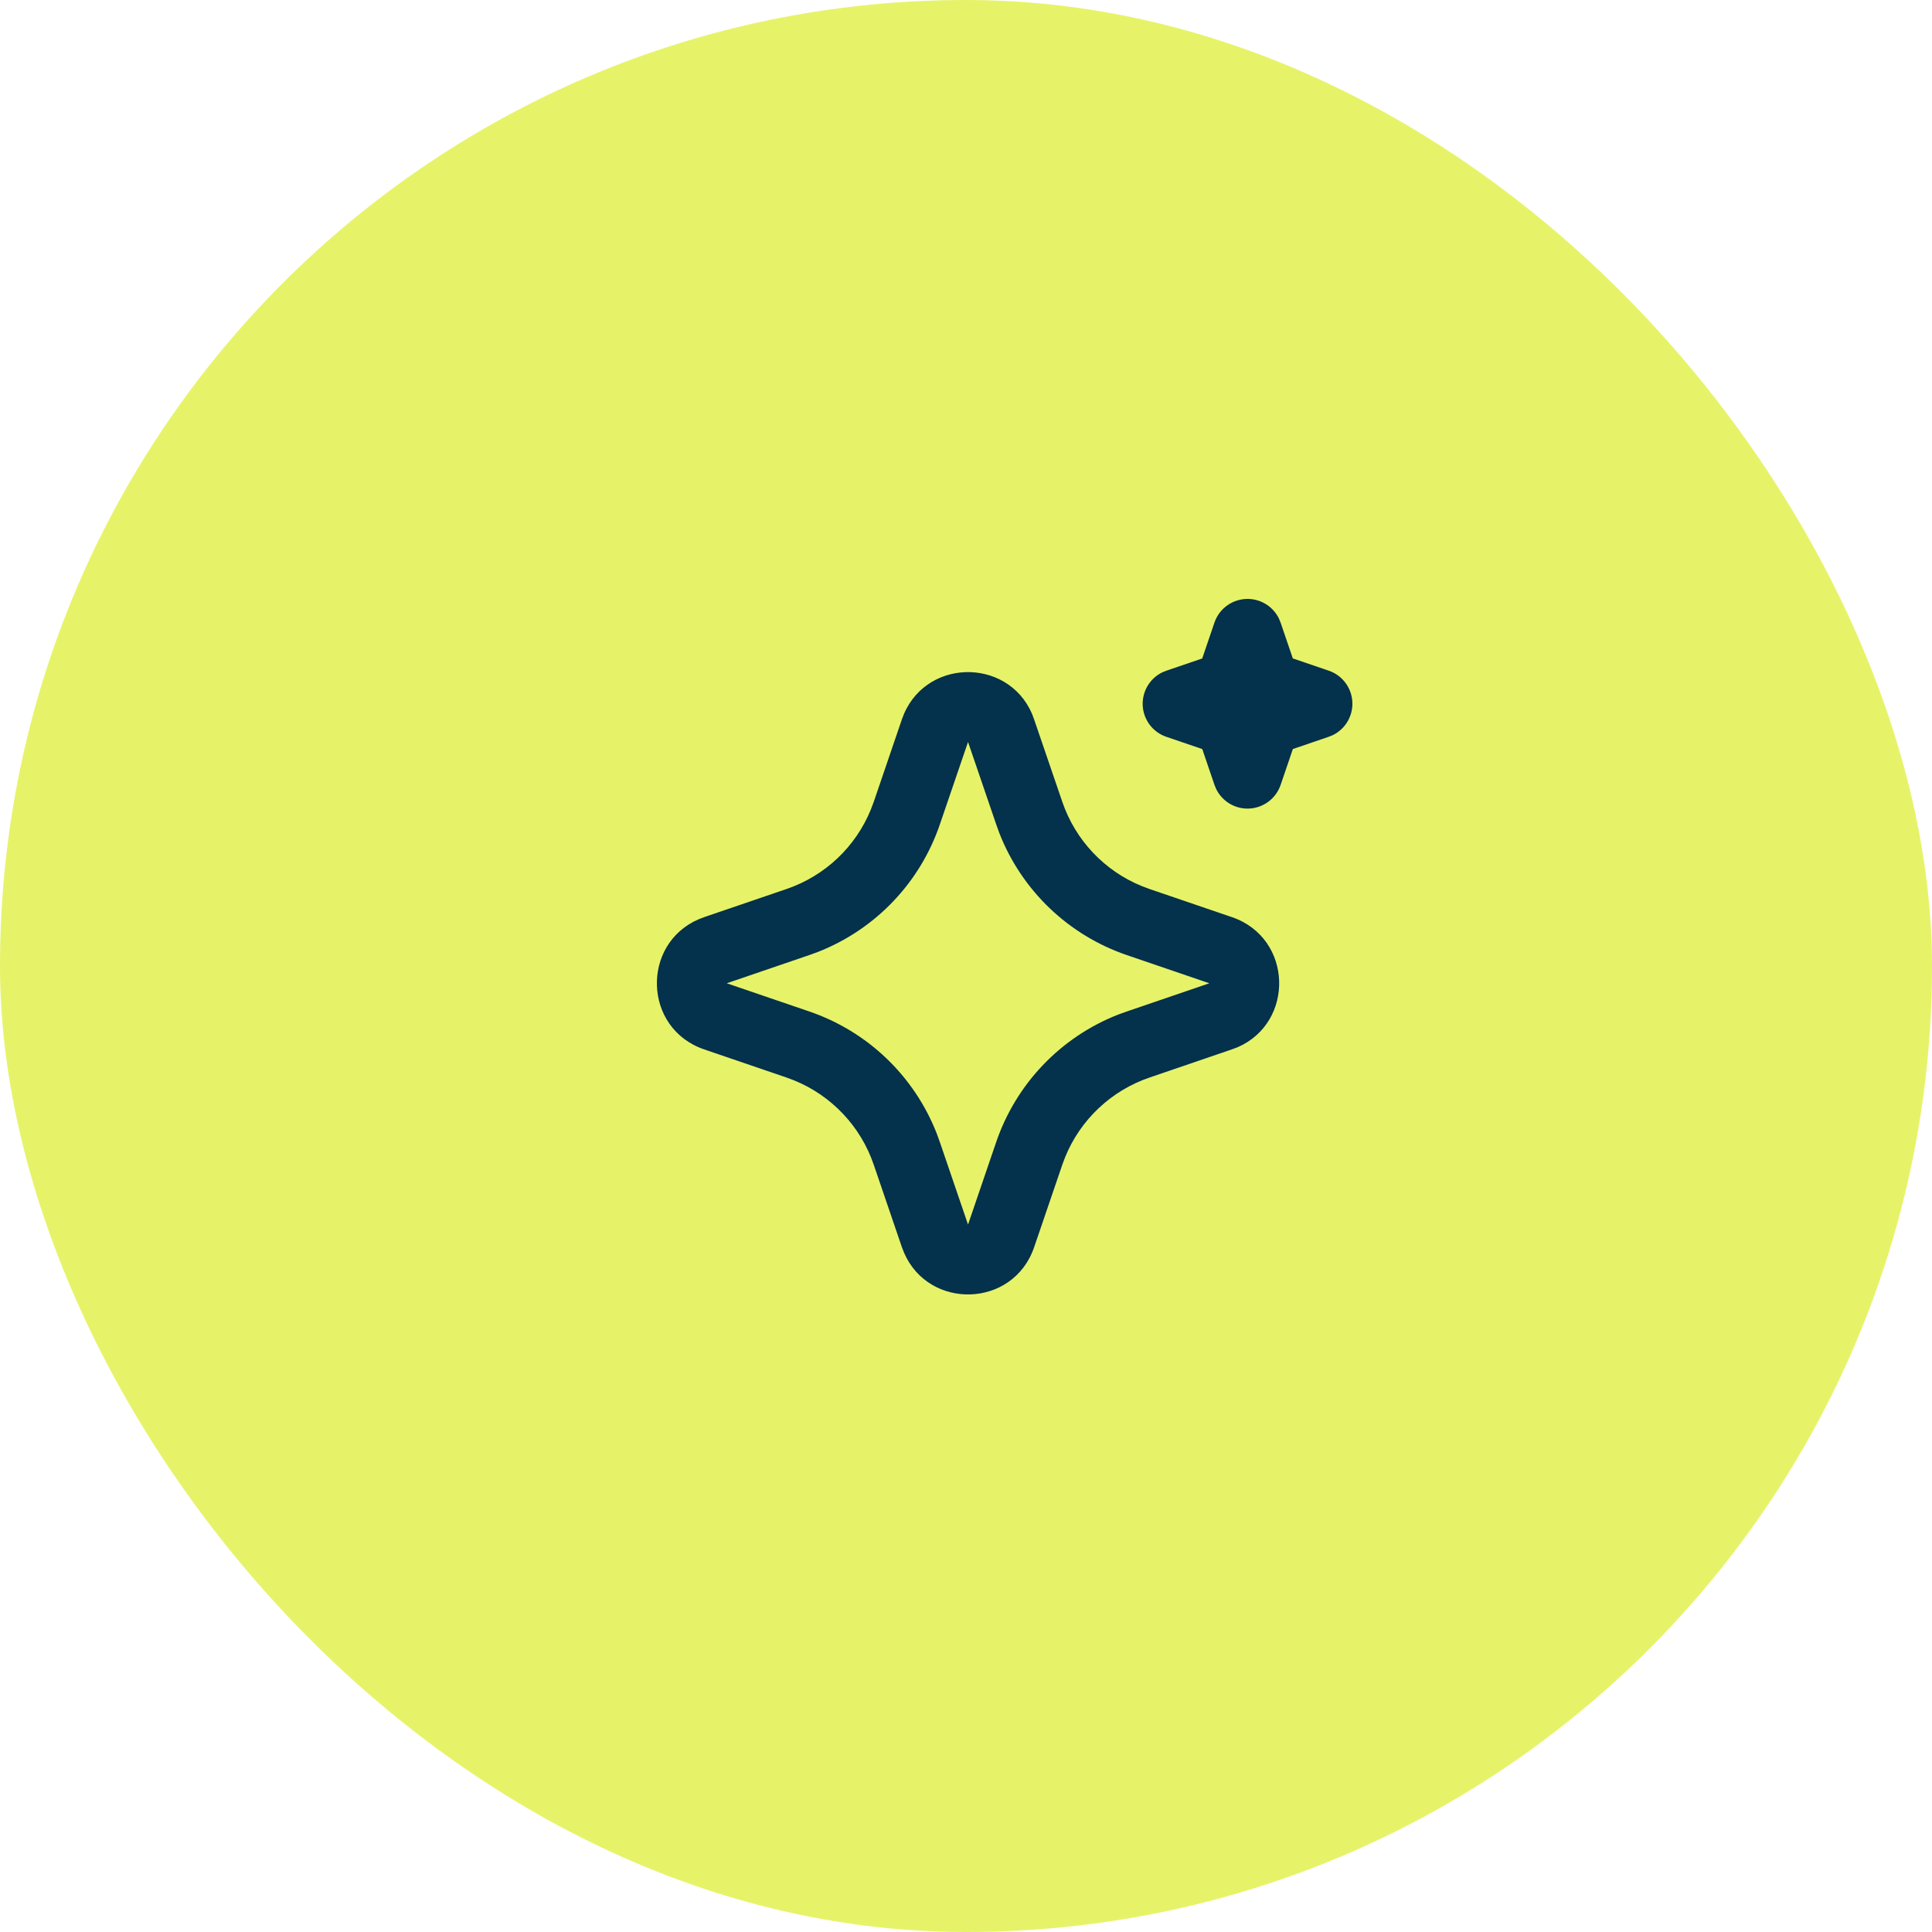 <svg xmlns="http://www.w3.org/2000/svg" width="100" height="100" viewBox="0 0 100 100" fill="none"><rect width="100" height="100" rx="50" fill="#E6F369"></rect><path d="M46.681 37.236C47.763 34.071 52.136 33.975 53.418 36.948L53.526 37.238L54.986 41.506C55.32 42.485 55.861 43.38 56.571 44.133C57.281 44.885 58.144 45.476 59.102 45.866L59.494 46.013L63.762 47.47C66.927 48.552 67.023 52.925 64.052 54.207L63.762 54.316L59.494 55.775C58.515 56.109 57.619 56.65 56.867 57.36C56.114 58.07 55.523 58.933 55.132 59.891L54.986 60.282L53.528 64.552C52.447 67.717 48.074 67.813 46.794 64.841L46.681 64.552L45.224 60.284C44.89 59.305 44.349 58.408 43.639 57.656C42.929 56.904 42.066 56.312 41.108 55.922L40.717 55.775L36.449 54.317C33.283 53.236 33.187 48.863 36.16 47.582L36.449 47.47L40.717 46.013C41.696 45.678 42.592 45.138 43.344 44.428C44.096 43.718 44.687 42.854 45.077 41.896L45.224 41.506L46.681 37.236ZM50.105 38.404L48.647 42.672C48.138 44.165 47.309 45.529 46.219 46.668C45.129 47.808 43.804 48.696 42.336 49.272L41.884 49.436L37.616 50.894L41.884 52.352C43.376 52.861 44.74 53.689 45.879 54.779C47.019 55.87 47.907 57.195 48.483 58.663L48.647 59.115L50.105 63.384L51.562 59.115C52.072 57.623 52.9 56.259 53.99 55.12C55.08 53.98 56.406 53.091 57.874 52.516L58.326 52.353L62.594 50.894L58.326 49.436C56.834 48.927 55.47 48.098 54.33 47.008C53.191 45.918 52.302 44.593 51.727 43.124L51.564 42.672L50.105 38.404ZM64.572 31C64.911 31 65.242 31.095 65.529 31.274C65.816 31.453 66.047 31.709 66.196 32.013L66.283 32.224L66.916 34.08L68.773 34.713C69.112 34.828 69.41 35.041 69.627 35.326C69.845 35.61 69.974 35.953 69.996 36.31C70.019 36.667 69.935 37.023 69.756 37.333C69.576 37.643 69.308 37.892 68.987 38.05L68.773 38.136L66.918 38.77L66.285 40.627C66.169 40.966 65.956 41.263 65.672 41.48C65.387 41.698 65.045 41.826 64.687 41.849C64.33 41.872 63.974 41.788 63.664 41.608C63.355 41.428 63.106 41.16 62.948 40.838L62.861 40.627L62.229 38.771L60.371 38.138C60.032 38.023 59.735 37.81 59.517 37.526C59.3 37.241 59.171 36.899 59.148 36.541C59.126 36.184 59.209 35.828 59.389 35.518C59.569 35.208 59.836 34.959 60.158 34.801L60.371 34.715L62.227 34.082L62.86 32.224C62.982 31.867 63.212 31.557 63.52 31.337C63.827 31.118 64.195 31 64.572 31Z" fill="#04314B"></path></svg>